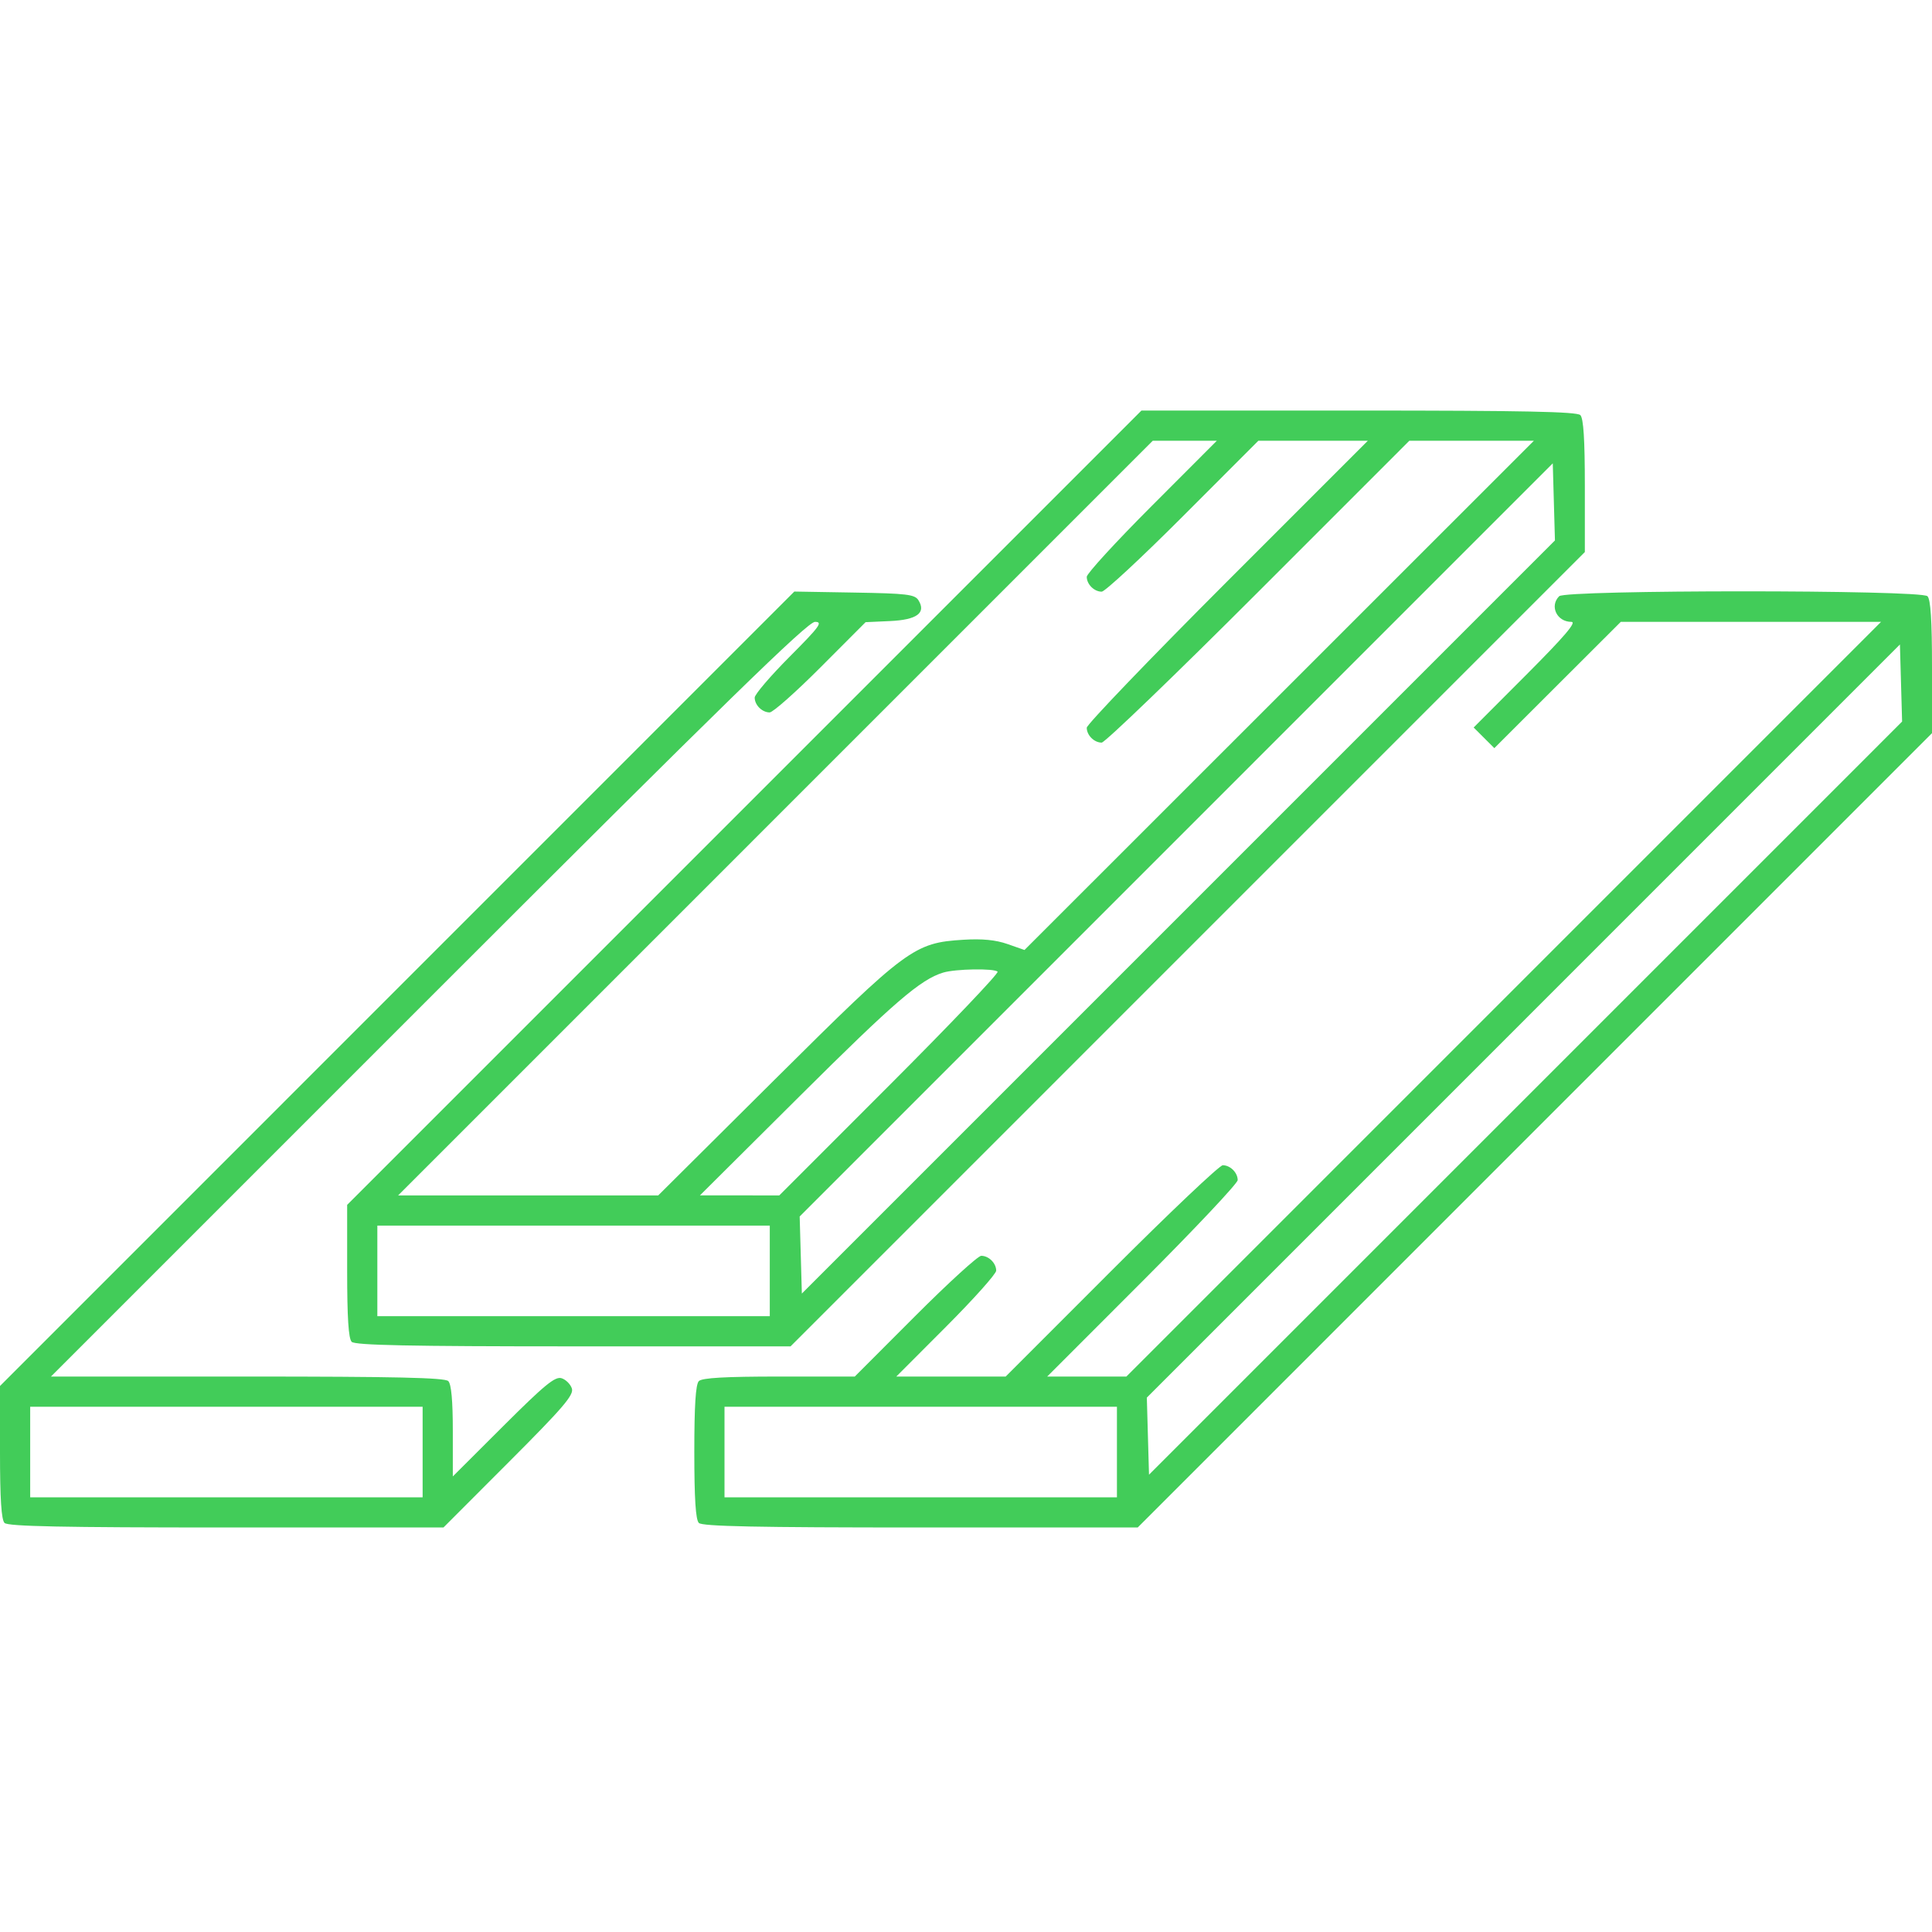 <?xml version="1.0" encoding="UTF-8"?> <svg xmlns="http://www.w3.org/2000/svg" width="80" height="80" viewBox="0 0 80 80" fill="none"> <path fill-rule="evenodd" clip-rule="evenodd" d="M30.82 33.446L14.375 49.891V52.633C14.375 54.557 14.431 55.431 14.562 55.562C14.704 55.704 16.957 55.75 23.742 55.75H32.735L49.18 39.304L65.625 22.859V20.117C65.625 18.193 65.569 17.319 65.438 17.188C65.296 17.046 63.043 17 56.258 17H47.265L30.82 33.446ZM47.694 20.947C46.212 22.43 45 23.752 45 23.884C45 24.194 45.307 24.5 45.619 24.5C45.753 24.5 47.267 23.094 48.984 21.375L52.106 18.25H54.373H56.639L50.819 24.071C47.619 27.273 45 30.001 45 30.134C45 30.444 45.307 30.75 45.618 30.75C45.752 30.75 48.673 27.938 52.109 24.5L58.358 18.25H60.937H63.515L52.969 28.794L42.422 39.337L41.719 39.091C41.232 38.92 40.671 38.865 39.895 38.913C37.849 39.04 37.563 39.252 32.104 44.679L27.255 49.5H21.87H16.485L32.109 33.875L47.734 18.25H49.06H50.387L47.694 20.947ZM48.795 37.971L33.203 53.564L33.158 51.968L33.113 50.372L48.705 34.779L64.297 19.186L64.342 20.782L64.387 22.378L48.795 37.971ZM16.445 40.943L0 57.391V60.133C0 62.057 0.056 62.931 0.188 63.062C0.329 63.204 2.582 63.25 9.369 63.25H18.363L21.073 60.536C23.314 58.293 23.766 57.766 23.681 57.497C23.624 57.318 23.432 57.126 23.253 57.069C22.987 56.985 22.552 57.342 20.839 59.051L18.75 61.136V59.256C18.75 58.001 18.688 57.312 18.562 57.188C18.421 57.046 16.359 57 10.242 57H2.11L17.734 41.375C30.07 29.039 33.441 25.75 33.747 25.75C34.084 25.75 33.946 25.939 32.692 27.198C31.899 27.995 31.25 28.754 31.25 28.886C31.25 29.195 31.558 29.5 31.87 29.5C32.004 29.5 32.953 28.659 33.978 27.631L35.842 25.763L36.85 25.717C37.968 25.667 38.361 25.378 38.029 24.852C37.879 24.613 37.541 24.573 35.374 24.537L32.891 24.495L16.445 40.943ZM64.562 24.688C64.155 25.095 64.466 25.75 65.068 25.75C65.299 25.75 64.79 26.347 63.204 27.937L61.021 30.124L61.449 30.551L61.877 30.979L64.495 28.364L67.113 25.75H72.501H77.89L62.266 41.375L46.641 57H45.001H43.362L47.306 53.054C49.475 50.883 51.25 48.999 51.25 48.866C51.25 48.556 50.943 48.25 50.632 48.25C50.498 48.25 48.421 50.219 46.016 52.625L41.643 57H39.378H37.114L39.182 54.928C40.319 53.788 41.25 52.747 41.25 52.615C41.25 52.306 40.943 52 40.631 52C40.497 52 39.264 53.125 37.891 54.5L35.394 57H32.26C30.03 57 29.071 57.054 28.938 57.188C28.806 57.319 28.75 58.194 28.75 60.125C28.75 62.056 28.806 62.931 28.938 63.062C29.079 63.204 31.332 63.25 38.117 63.25H47.11L63.555 46.804L80 30.359V27.617C80 25.693 79.944 24.819 79.812 24.688C79.543 24.418 64.832 24.418 64.562 24.688ZM63.17 45.471L47.578 61.064L47.533 59.468L47.488 57.872L63.08 42.279L78.672 26.686L78.717 28.282L78.762 29.878L63.17 45.471ZM41.308 40.235C41.369 40.296 39.359 42.405 36.843 44.923L32.268 49.5L30.626 49.498L28.984 49.497L33.125 45.378C37.034 41.489 38.117 40.557 39.055 40.273C39.566 40.118 41.164 40.091 41.308 40.235ZM31.875 52.625V54.5H23.75H15.625V52.625V50.75H23.75H31.875V52.625ZM17.5 60.125V62H9.375H1.25V60.125V58.25H9.375H17.5V60.125ZM46.25 60.125V62H38.125H30V60.125V58.25H38.125H46.25V60.125Z" fill="#42CC59"></path> </svg> 